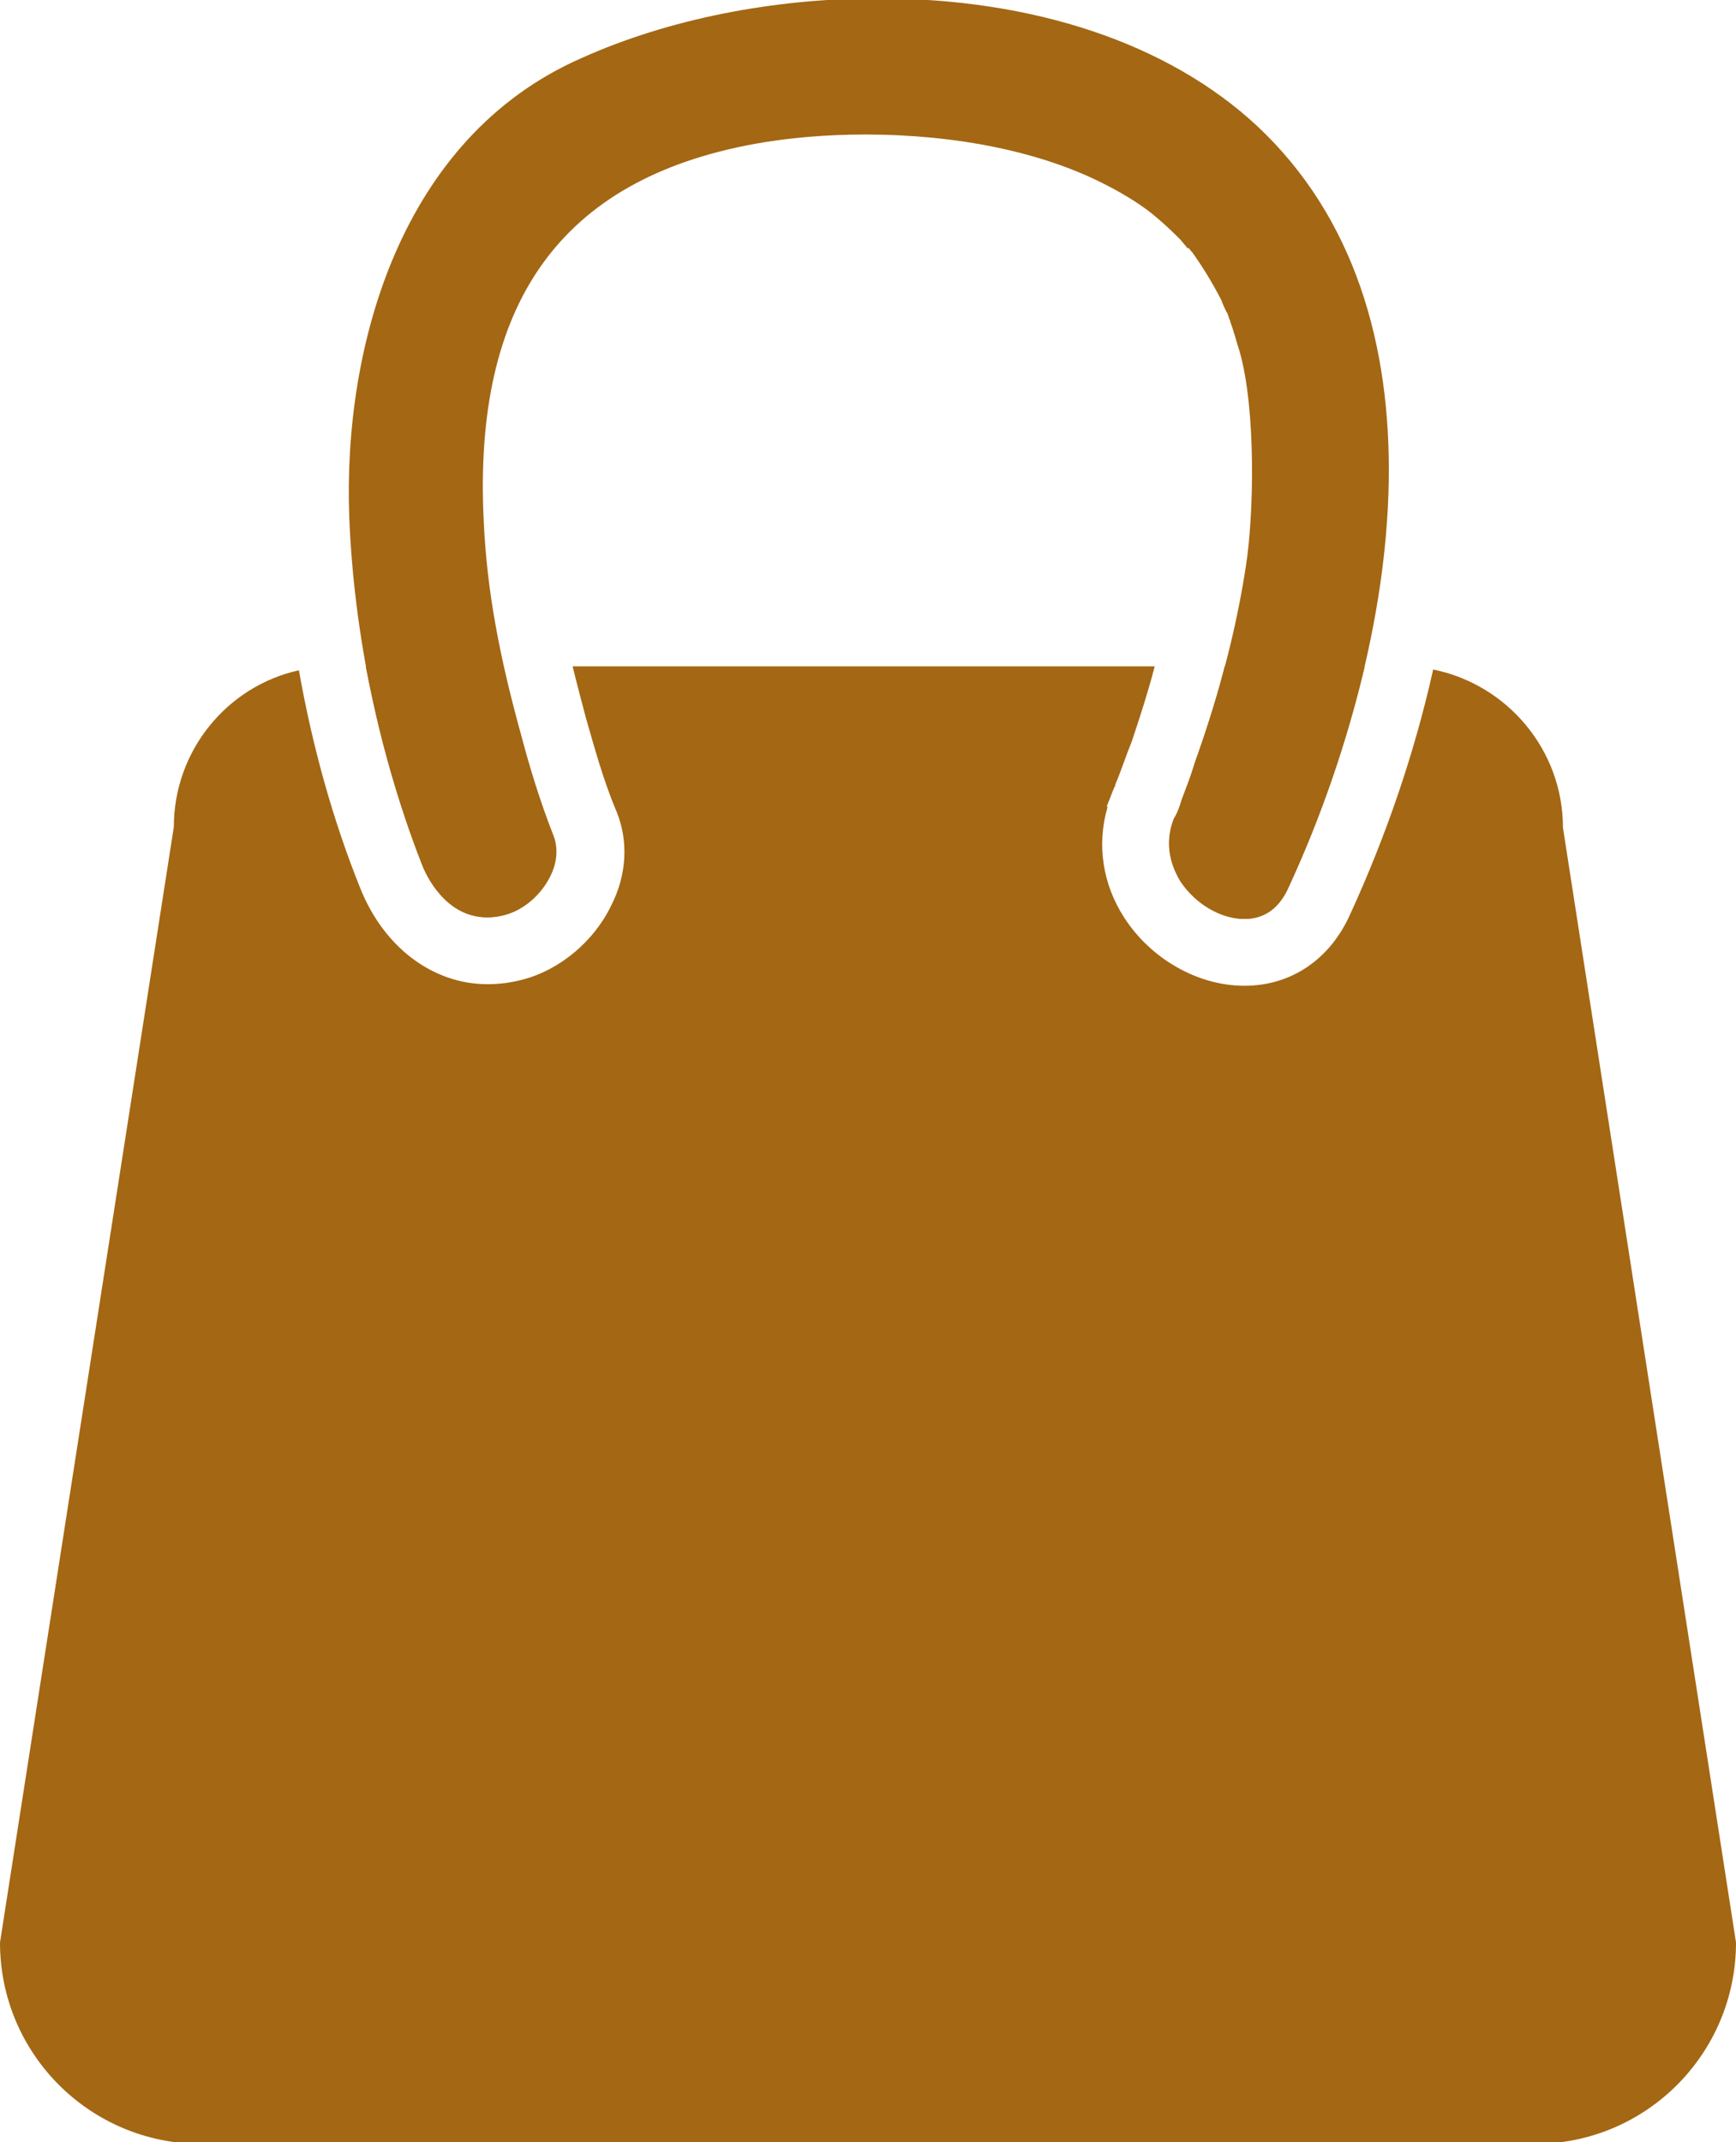 <?xml version="1.0" encoding="UTF-8" standalone="no"?>
<svg xmlns:inkscape="http://www.inkscape.org/namespaces/inkscape" xmlns:sodipodi="http://sodipodi.sourceforge.net/DTD/sodipodi-0.dtd" xmlns="http://www.w3.org/2000/svg" xmlns:svg="http://www.w3.org/2000/svg" preserveAspectRatio="xMidYMid slice" version="1.1" id="Layer_1" x="0px" y="0px" viewBox="0 0 22.07 27.27" xml:space="preserve" sodipodi:docname="Legend Icons-11.svg" width="154px" height="190px" inkscape:version="1.1.2 (0a00cf5339, 2022-02-04)"><defs id="defs21"></defs>
<style type="text/css" id="style2">
	.st0{fill:#1C75BC;}
	.st1{fill:none;stroke:#FFFFFF;stroke-width:0.684;stroke-miterlimit:10;}
	.st2{fill:#FFFFFF;}
	.st3{fill:#BD202E;}
	.st4{fill:none;stroke:#993C30;stroke-width:5.454;stroke-linecap:round;stroke-miterlimit:10;stroke-dasharray:5.454,10.909;}
	.st5{fill:none;stroke:#993C30;stroke-width:15.4;stroke-miterlimit:10;}
	.st6{fill:#D85820;}
	.st7{fill:#A46713;}
	.st8{fill:#39B54A;}
	.st9{fill:none;stroke:#FFFFFF;stroke-width:0.881;stroke-miterlimit:10;}
	.st10{fill:#FFFFFF;stroke:#FFFFFF;stroke-width:0.298;stroke-miterlimit:10;}
	.st11{fill:#2E5F30;}
	.st12{fill:#8A191B;}
	.st13{fill:none;stroke:#FFFFFF;stroke-width:0.795;stroke-miterlimit:10;}
</style>
<g id="g16" transform="translate(-17.31,-13.3)">
	<g id="g10">
		<path class="st7" d="m 22.67,24.3 c 0.06,0.16 0.31,0.68 0.83,0.68 v 0 c 0.07,0 0.15,-0.01 0.22,-0.03 0.23,-0.06 0.46,-0.25 0.58,-0.5 0.06,-0.12 0.11,-0.31 0.04,-0.5 -0.17,-0.43 -0.31,-0.89 -0.41,-1.27 -0.09,-0.31 -0.16,-0.6 -0.22,-0.89 h -1.75 c 0.17,0.87 0.4,1.72 0.71,2.51 z" id="path4"></path>
		<path class="st7" d="m 33.13,25 c 0.26,0 0.45,-0.14 0.57,-0.42 0.4,-0.86 0.73,-1.82 0.96,-2.79 h -1.78 c -0.1,0.4 -0.23,0.8 -0.37,1.22 -0.05,0.17 -0.11,0.32 -0.17,0.48 -0.02,0.07 -0.05,0.16 -0.1,0.24 -0.13,0.34 -0.02,0.62 0.09,0.8 0.18,0.28 0.5,0.47 0.8,0.47 z" id="path6"></path>
		<path class="st7" d="m 37.18,23.84 c 0,-0.99 -0.71,-1.82 -1.65,-2.01 -0.24,1.08 -0.61,2.14 -1.05,3.1 -0.26,0.59 -0.76,0.92 -1.35,0.92 -0.59,0 -1.19,-0.34 -1.53,-0.87 -0.27,-0.42 -0.35,-0.92 -0.21,-1.4 l -0.01,-0.01 0.04,-0.1 c 0.02,-0.05 0.04,-0.11 0.07,-0.17 v -0.01 c 0.08,-0.19 0.14,-0.38 0.21,-0.55 0.11,-0.33 0.21,-0.64 0.29,-0.95 h -7.4 c 0.05,0.21 0.11,0.43 0.17,0.66 0.11,0.38 0.22,0.79 0.39,1.19 0.15,0.37 0.13,0.8 -0.07,1.19 -0.22,0.46 -0.66,0.82 -1.12,0.94 -0.15,0.04 -0.3,0.06 -0.45,0.06 v 0 c -0.7,0 -1.32,-0.47 -1.62,-1.22 -0.35,-0.87 -0.61,-1.81 -0.78,-2.77 -0.91,0.2 -1.59,1.02 -1.59,1.99 l -2.21,14.18 c 0,1.42 1.15,2.56 2.56,2.56 h 16.95 c 1.42,0 2.56,-1.15 2.56,-2.56 z" id="path8"></path>
	</g>
	<g id="g14">
		<path class="st7" d="m 33.29,14.92 c -1.13,-1.05 -2.84,-1.62 -4.82,-1.62 -1.32,0 -2.66,0.26 -3.77,0.76 -2.3,1.01 -3.03,3.67 -2.95,5.83 0.06,1.51 0.39,3.07 0.93,4.41 0.06,0.16 0.31,0.68 0.83,0.68 v 0 c 0.07,0 0.15,-0.01 0.22,-0.03 0.23,-0.06 0.46,-0.25 0.58,-0.5 0.06,-0.12 0.11,-0.31 0.04,-0.5 -0.17,-0.43 -0.31,-0.89 -0.41,-1.27 -0.28,-1.01 -0.44,-1.85 -0.48,-2.73 -0.14,-2.78 0.98,-4.35 3.44,-4.8 0.44,-0.08 0.92,-0.12 1.41,-0.12 1.16,0 2.24,0.22 3.04,0.63 0.28,0.14 0.5,0.29 0.61,0.38 0.11,0.09 0.22,0.19 0.31,0.28 0,0 0.02,0.02 0.05,0.05 0.03,0.04 0.07,0.08 0.09,0.11 l 0.01,-0.01 c 0.02,0.03 0.04,0.05 0.05,0.06 0.12,0.17 0.24,0.36 0.37,0.61 0,0.01 0.03,0.08 0.06,0.14 0,0.01 0.01,0.01 0.01,0.02 v -0.01 0 c 0.01,0.03 0.02,0.06 0.03,0.09 0.01,0.01 0.01,0.02 0.01,0.03 0.05,0.13 0.08,0.26 0.12,0.38 0.21,0.74 0.18,2.08 0.08,2.72 -0.12,0.79 -0.33,1.61 -0.65,2.5 -0.05,0.17 -0.11,0.32 -0.17,0.48 -0.02,0.07 -0.05,0.16 -0.1,0.24 -0.13,0.34 -0.02,0.62 0.09,0.8 0.19,0.28 0.51,0.47 0.81,0.47 0.26,0 0.45,-0.14 0.57,-0.42 1.43,-3.14 2.08,-7.33 -0.41,-9.66 z" id="path12"></path>
	</g>
</g>
</svg>
